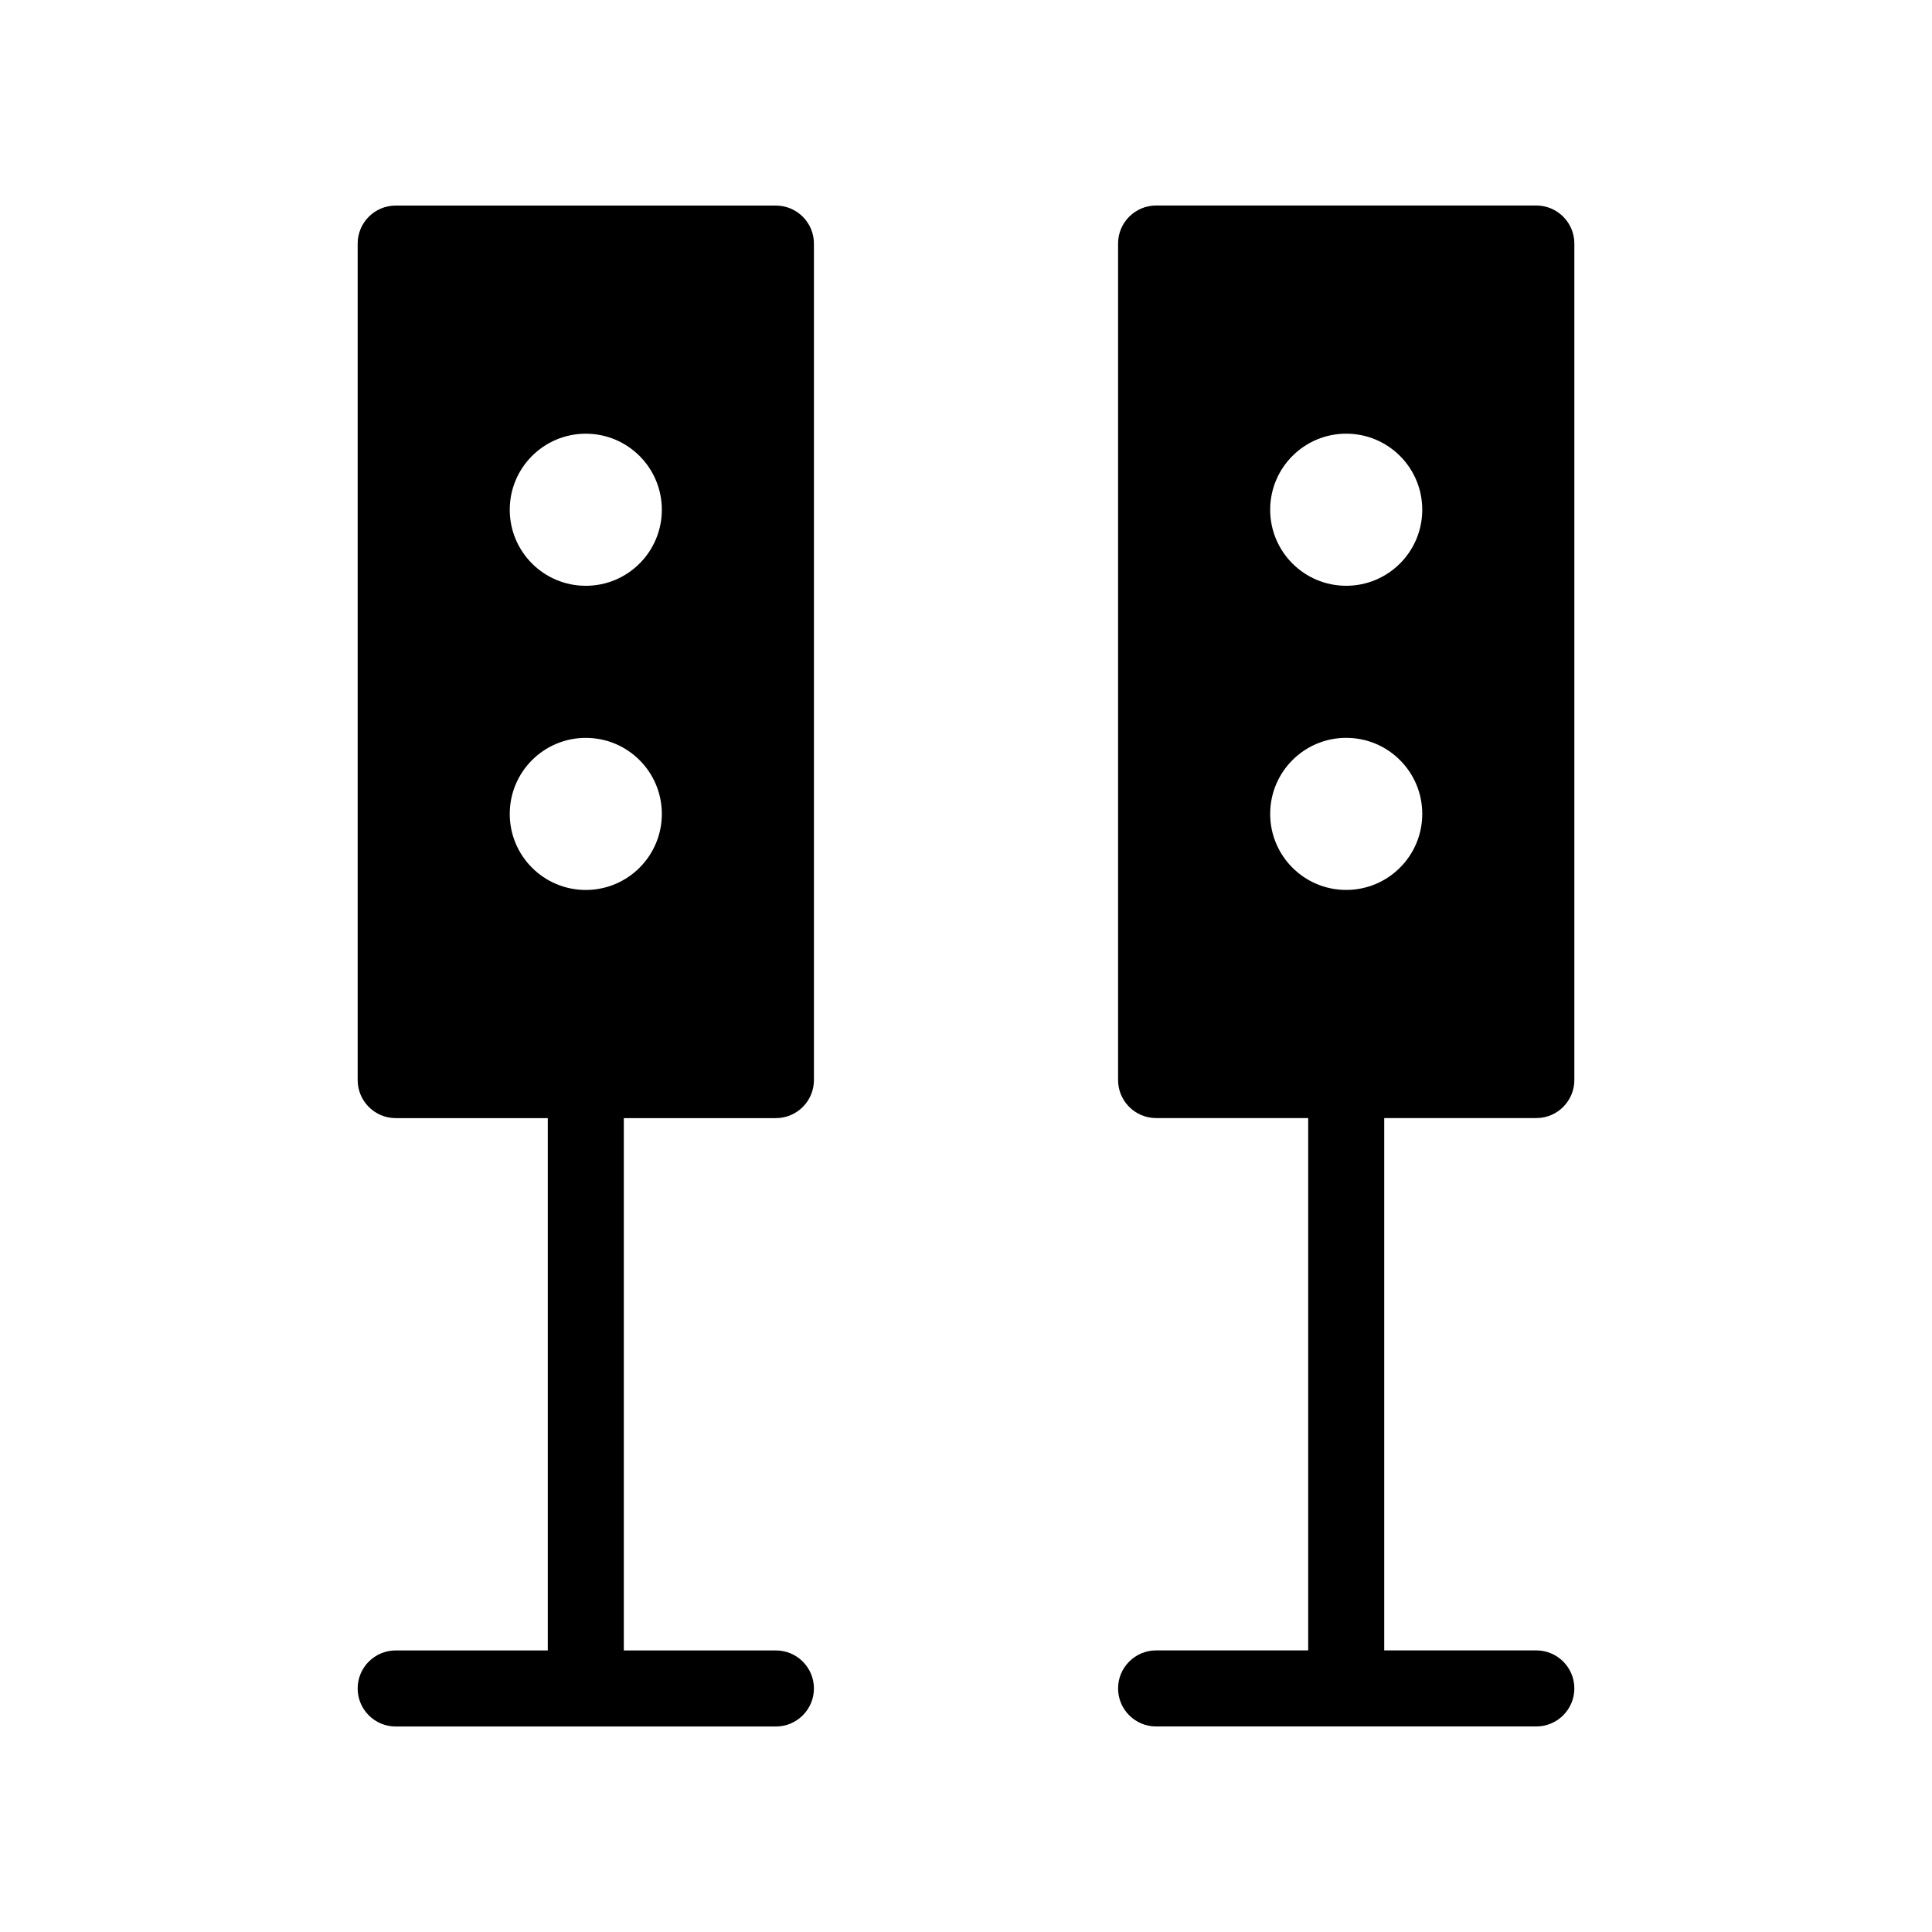 <?xml version="1.0" encoding="UTF-8"?>
<!-- Uploaded to: ICON Repo, www.svgrepo.com, Generator: ICON Repo Mixer Tools -->
<svg fill="#000000" width="800px" height="800px" version="1.1" viewBox="144 144 512 512" xmlns="http://www.w3.org/2000/svg">
 <g>
  <path d="m349.62 198.48h-100.76c-5.562 0-10.074 4.512-10.074 10.074v221.68c0 5.562 4.516 10.078 10.078 10.078h40.305v141.07h-40.309c-5.562 0-10.078 4.516-10.078 10.078s4.516 10.078 10.078 10.078h100.76c5.562 0 10.078-4.516 10.078-10.078s-4.516-10.078-10.078-10.078h-40.305v-141.07h40.305c5.562 0 10.078-4.516 10.078-10.078v-221.68c0-5.562-4.516-10.074-10.078-10.074zm-50.379 181.37c-11.125 0-20.152-9.008-20.152-20.152 0-11.145 9.027-20.152 20.152-20.152s20.152 9.008 20.152 20.152c0 11.145-9.031 20.152-20.152 20.152zm0-80.609c-11.125 0-20.152-9.008-20.152-20.152 0-11.145 9.027-20.152 20.152-20.152s20.152 9.008 20.152 20.152c0 11.141-9.031 20.152-20.152 20.152z"/>
  <path d="m551.14 440.3c5.562 0 10.078-4.516 10.078-10.078v-221.68c0-5.562-4.516-10.078-10.078-10.078h-100.76c-5.562 0-10.078 4.516-10.078 10.078v221.68c0 5.562 4.516 10.078 10.078 10.078h40.305v141.07h-40.305c-5.562 0-10.078 4.516-10.078 10.078s4.516 10.078 10.078 10.078h100.76c5.562 0 10.078-4.516 10.078-10.078s-4.516-10.078-10.078-10.078h-40.305v-141.07zm-50.379-181.37c11.125 0 20.152 9.008 20.152 20.152 0 11.145-9.027 20.152-20.152 20.152s-20.152-9.008-20.152-20.152c0-11.145 9.027-20.152 20.152-20.152zm0 120.91c-11.125 0-20.152-9.008-20.152-20.152 0-11.145 9.027-20.152 20.152-20.152s20.152 9.008 20.152 20.152c0 11.145-9.031 20.152-20.152 20.152z"/>
 </g>
</svg>